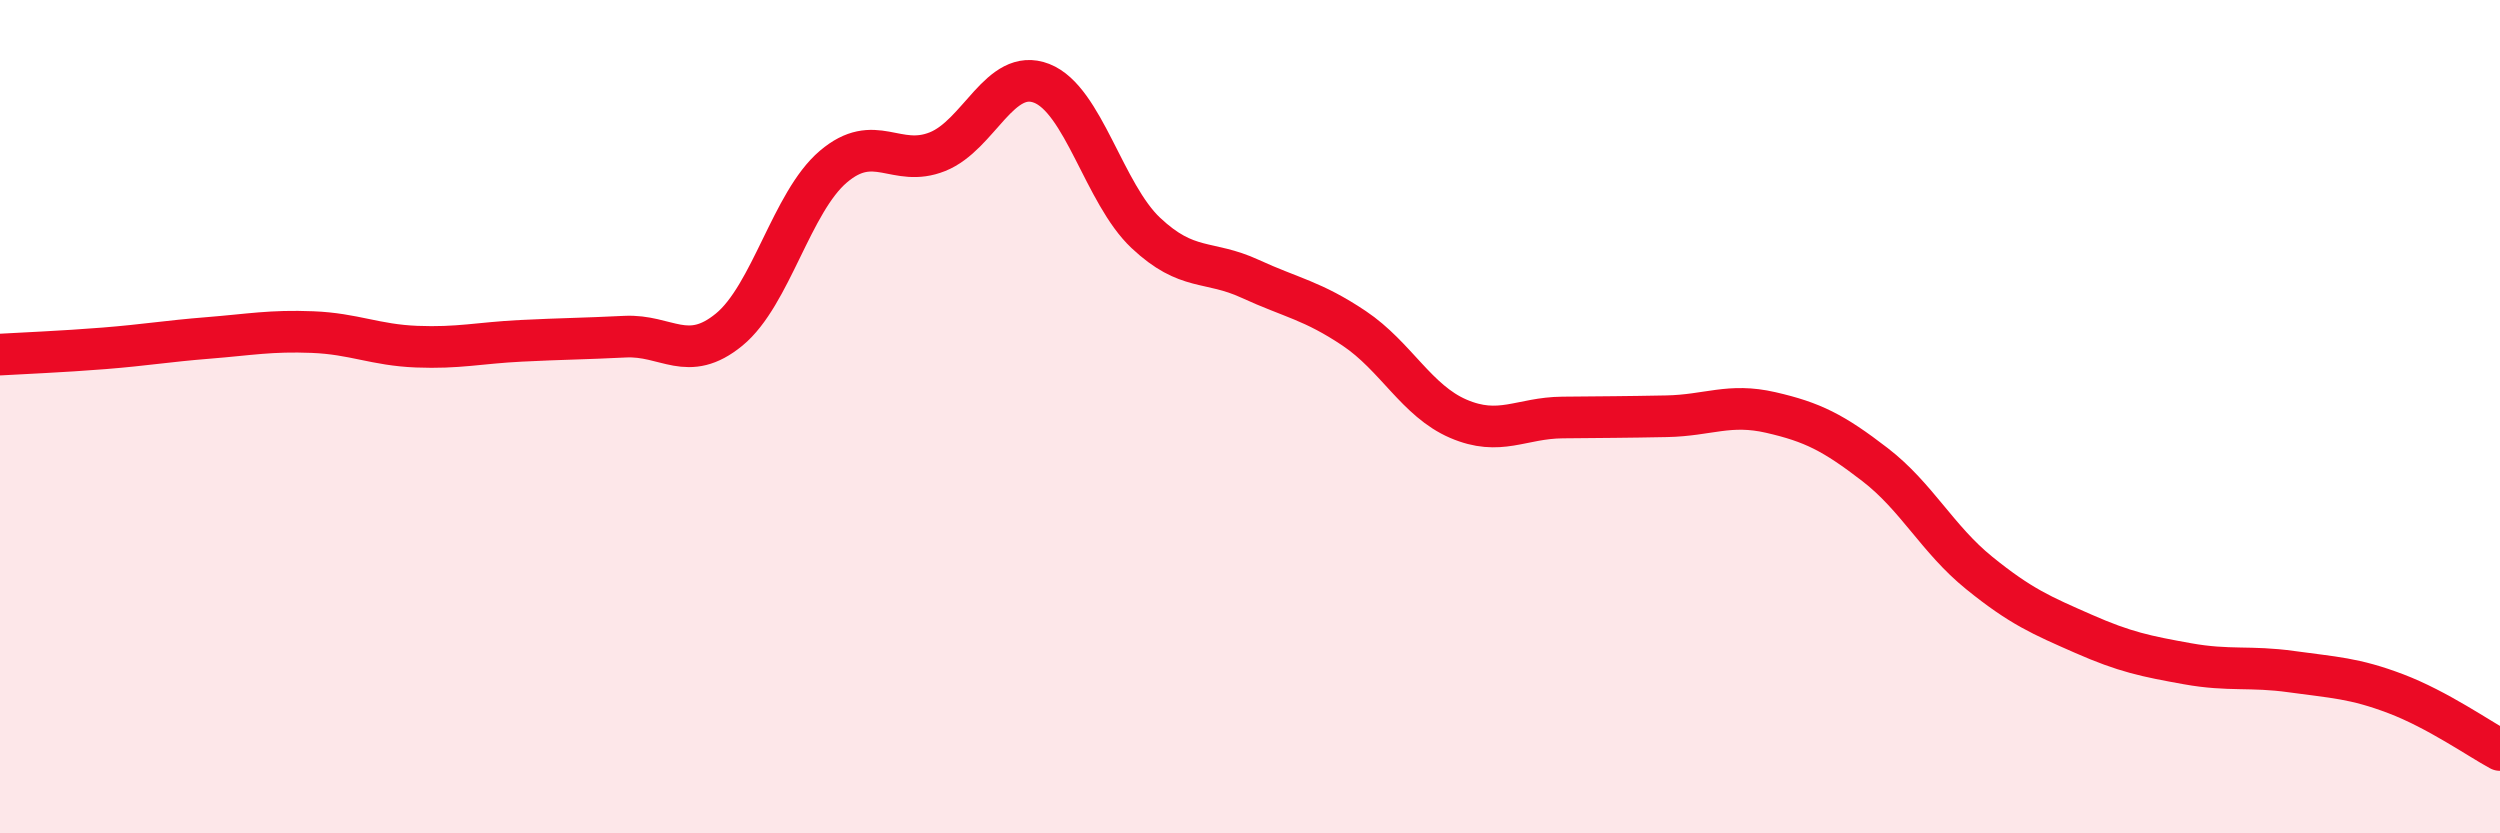 
    <svg width="60" height="20" viewBox="0 0 60 20" xmlns="http://www.w3.org/2000/svg">
      <path
        d="M 0,8.51 C 0.5,8.48 1.5,8.44 2.5,8.36 C 3.5,8.28 4,8.19 5,8.11 C 6,8.03 6.5,7.93 7.5,7.97 C 8.5,8.01 9,8.28 10,8.32 C 11,8.36 11.5,8.23 12.5,8.18 C 13.5,8.13 14,8.13 15,8.08 C 16,8.03 16.5,8.73 17.5,7.91 C 18.5,7.09 19,4.85 20,4 C 21,3.15 21.5,4.04 22.5,3.64 C 23.5,3.24 24,1.61 25,2 C 26,2.39 26.5,4.65 27.5,5.59 C 28.5,6.53 29,6.23 30,6.69 C 31,7.15 31.5,7.21 32.5,7.88 C 33.5,8.55 34,9.62 35,10.05 C 36,10.48 36.5,10.03 37.5,10.02 C 38.5,10.01 39,10.01 40,9.99 C 41,9.97 41.5,9.67 42.5,9.9 C 43.5,10.13 44,10.38 45,11.15 C 46,11.92 46.5,12.94 47.5,13.75 C 48.5,14.56 49,14.77 50,15.21 C 51,15.65 51.5,15.75 52.5,15.93 C 53.5,16.11 54,15.98 55,16.12 C 56,16.26 56.5,16.27 57.5,16.65 C 58.5,17.03 59.5,17.73 60,18L60 20L0 20Z"
        fill="#EB0A25"
        opacity="0.1"
        stroke-linecap="round"
        stroke-linejoin="round"
      />
      <path
        d="M 0,8.51 C 0.5,8.48 1.5,8.44 2.5,8.36 C 3.5,8.28 4,8.19 5,8.11 C 6,8.03 6.5,7.93 7.5,7.97 C 8.5,8.01 9,8.28 10,8.32 C 11,8.36 11.5,8.23 12.5,8.18 C 13.5,8.13 14,8.13 15,8.08 C 16,8.03 16.5,8.73 17.5,7.91 C 18.5,7.09 19,4.85 20,4 C 21,3.15 21.5,4.04 22.5,3.64 C 23.5,3.24 24,1.61 25,2 C 26,2.39 26.5,4.65 27.5,5.59 C 28.5,6.53 29,6.23 30,6.69 C 31,7.15 31.5,7.21 32.5,7.88 C 33.5,8.55 34,9.62 35,10.05 C 36,10.48 36.5,10.03 37.5,10.02 C 38.5,10.01 39,10.01 40,9.99 C 41,9.97 41.5,9.67 42.5,9.9 C 43.5,10.13 44,10.38 45,11.15 C 46,11.92 46.5,12.94 47.5,13.75 C 48.5,14.56 49,14.77 50,15.21 C 51,15.65 51.5,15.75 52.5,15.93 C 53.5,16.11 54,15.98 55,16.12 C 56,16.26 56.5,16.27 57.5,16.65 C 58.5,17.03 59.5,17.73 60,18"
        stroke="#EB0A25"
        stroke-width="1"
        fill="none"
        stroke-linecap="round"
        stroke-linejoin="round"
      />
    </svg>
  